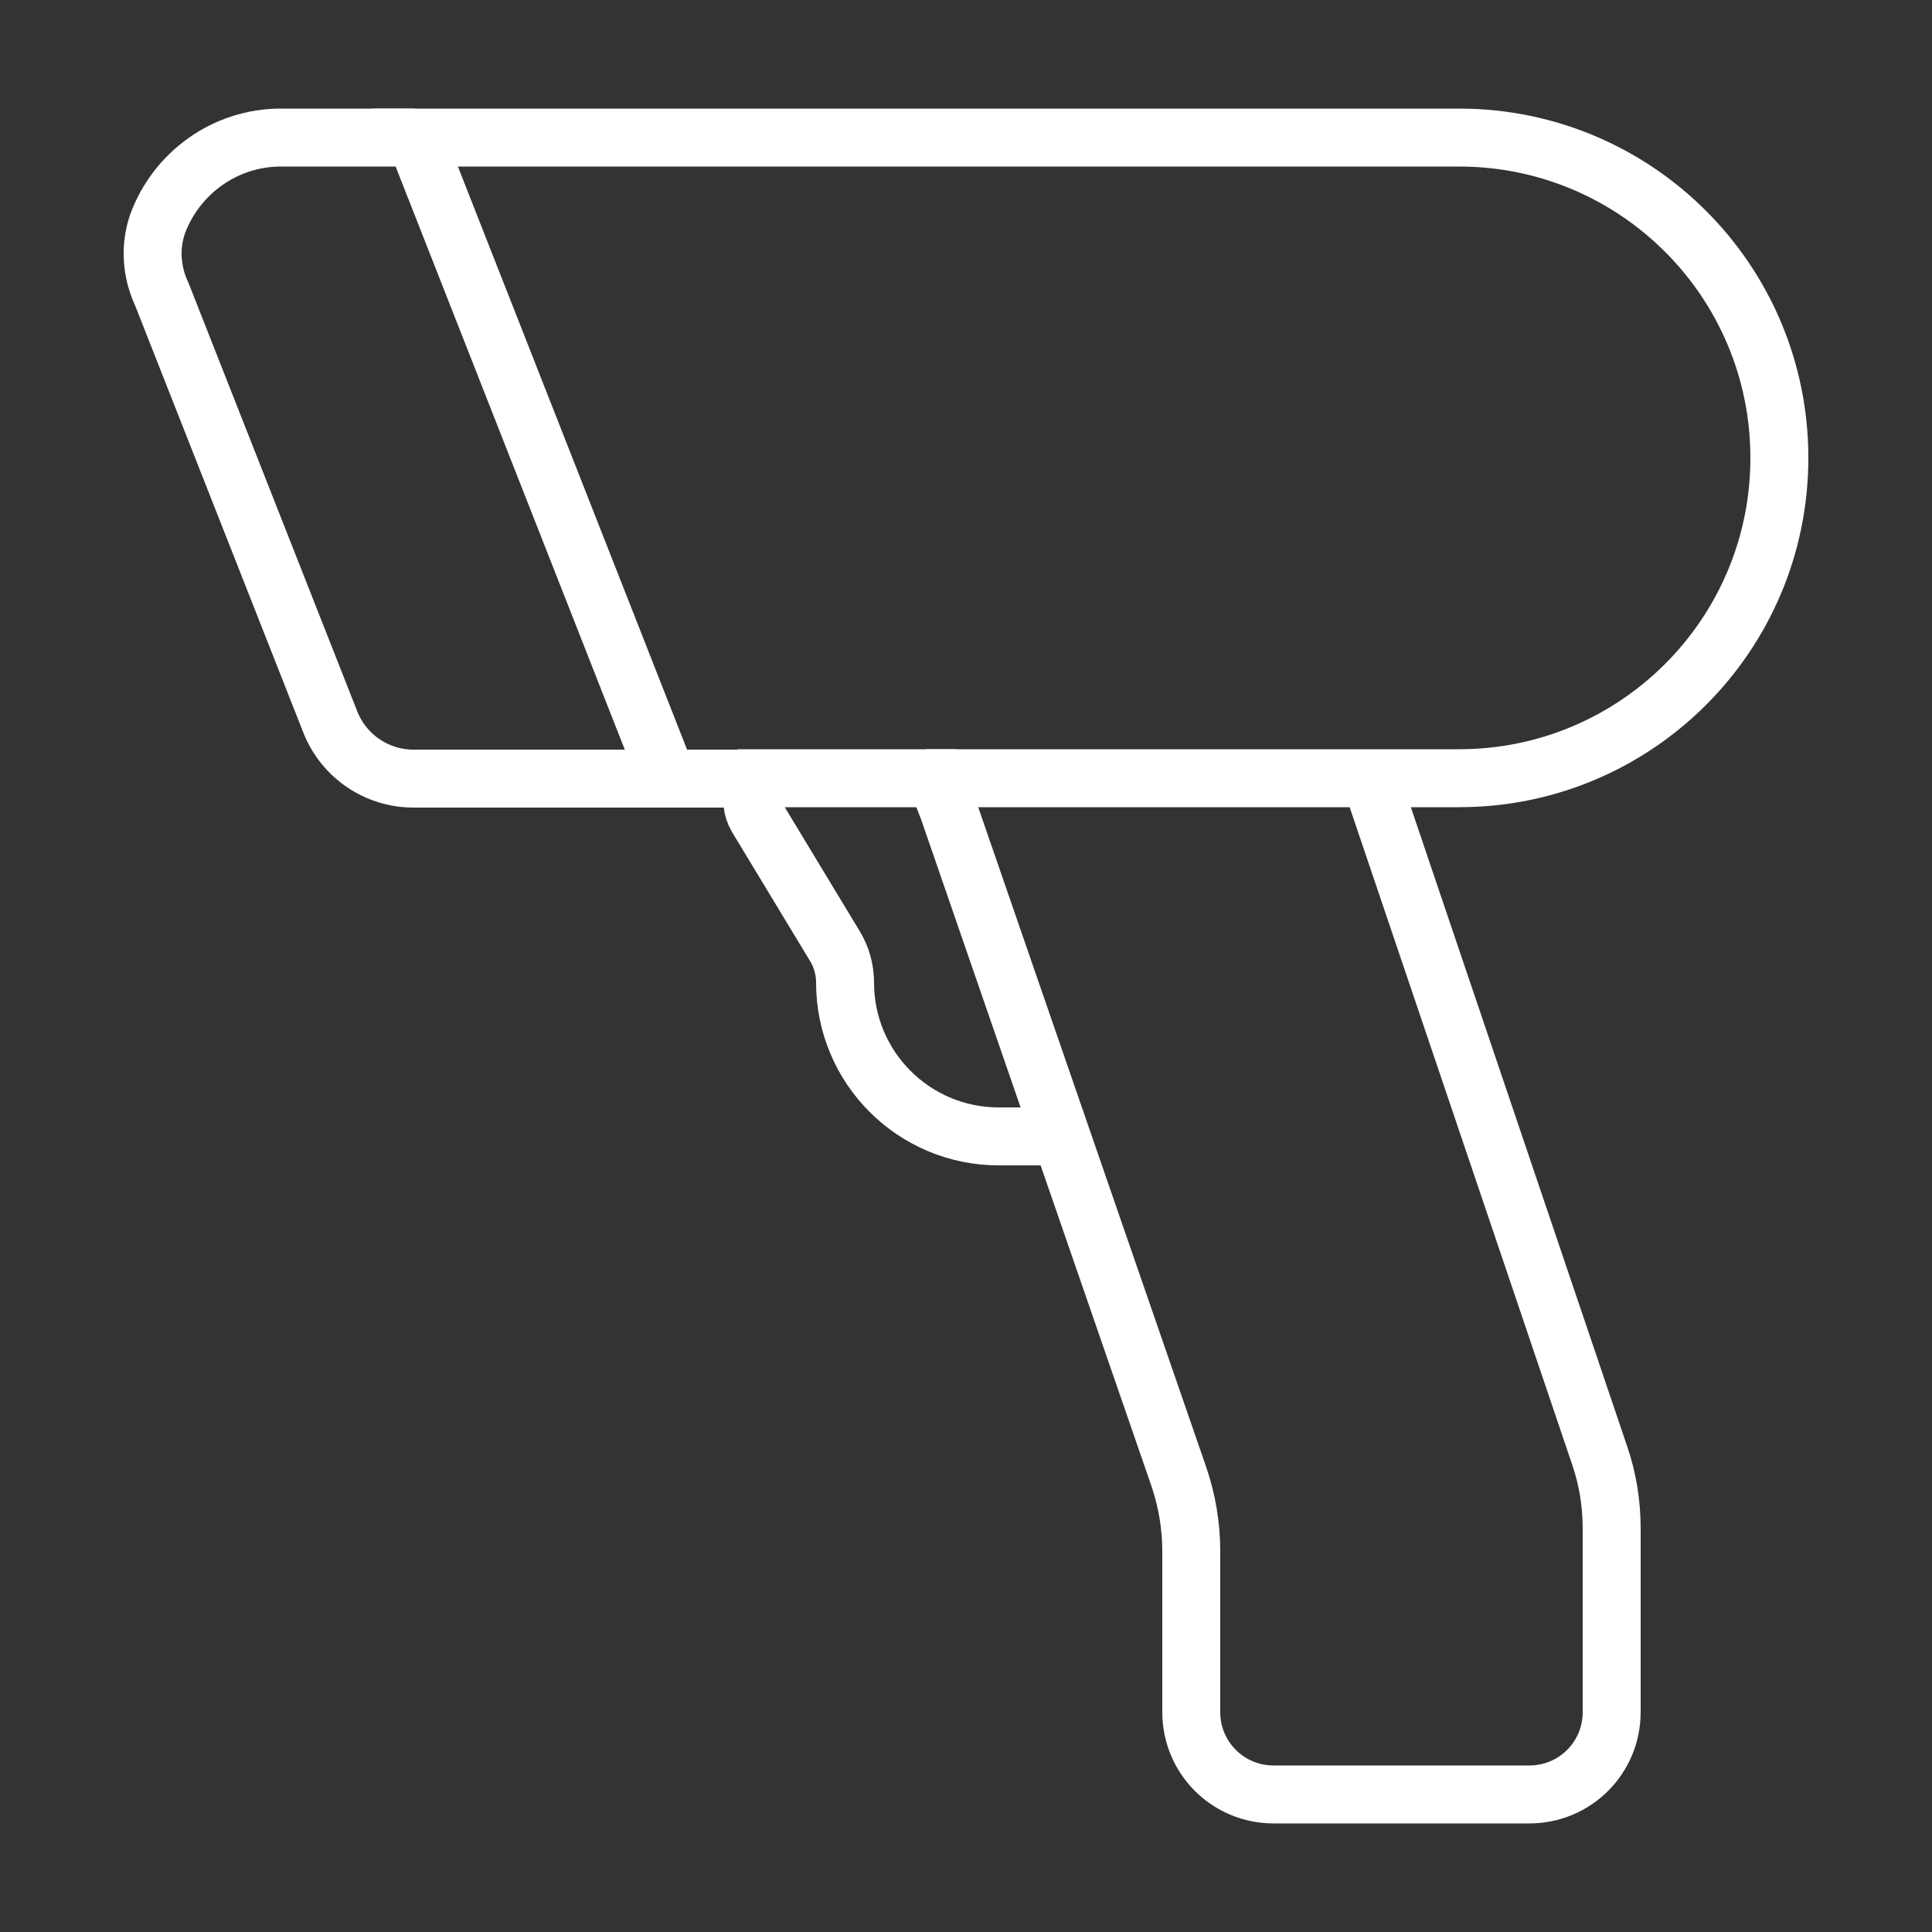 <?xml version="1.0" encoding="UTF-8"?>
<svg xmlns="http://www.w3.org/2000/svg" viewBox="0 0 50 50">
  <rect x="0" y="0" width="50" height="50" fill="#333333" stroke="none"/>
  <g id="Plano_de_fundo">
    <rect width="50" height="50" style="fill:none;"></rect>
  </g>
  <g id="_Ícones">
    <g id="Leitores_a_Laser">
      <path d="M17.28,20.15h-6.58c-.95,0-1.8-.58-2.15-1.46L4.19,7.62c-.27-.57-.32-1.23-.11-1.83.48-1.3,1.73-2.23,3.19-2.23h3.47" style="fill:none; stroke:#fff; stroke-miterlimit:10; stroke-width:1.5px;"></path>
      <path d="M19.62,20.15h-2.35L10.75,3.56h27.01c4.58,0,8.29,3.71,8.29,8.29h0c0,4.58-3.71,8.29-8.29,8.29h-13.8" style="fill:none; stroke:#fff; stroke-miterlimit:10; stroke-width:1.5px;"></path>
      <path d="M27.29,29.2c.04-.07.05-.16.02-.24-.92-2.66-1.84-5.33-2.76-7.99l-.32-.83h-4.61l-.1.28c-.09.24-.06.51.07.73l2.02,3.34c.17.28.26.61.26.94h0c0,2.2,1.78,3.98,3.98,3.98h1.07c.15,0,.29-.08.36-.21h0Z" style="fill:none; stroke:#fff; stroke-miterlimit:10; stroke-width:1.5px;"></path>
      <path d="M35.47,20.15l5.93,17.52c.21.61.31,1.25.31,1.89v4.75c0,1.18-.95,2.13-2.13,2.13h-6.62c-1.18,0-2.13-.95-2.13-2.13v-4.17c0-.65-.11-1.3-.32-1.92-.99-2.86-2.21-6.4-3.2-9.26" style="fill:none; stroke:#fff; stroke-miterlimit:10; stroke-width:1.5px;"></path>
    </g>
  </g>
</svg>
